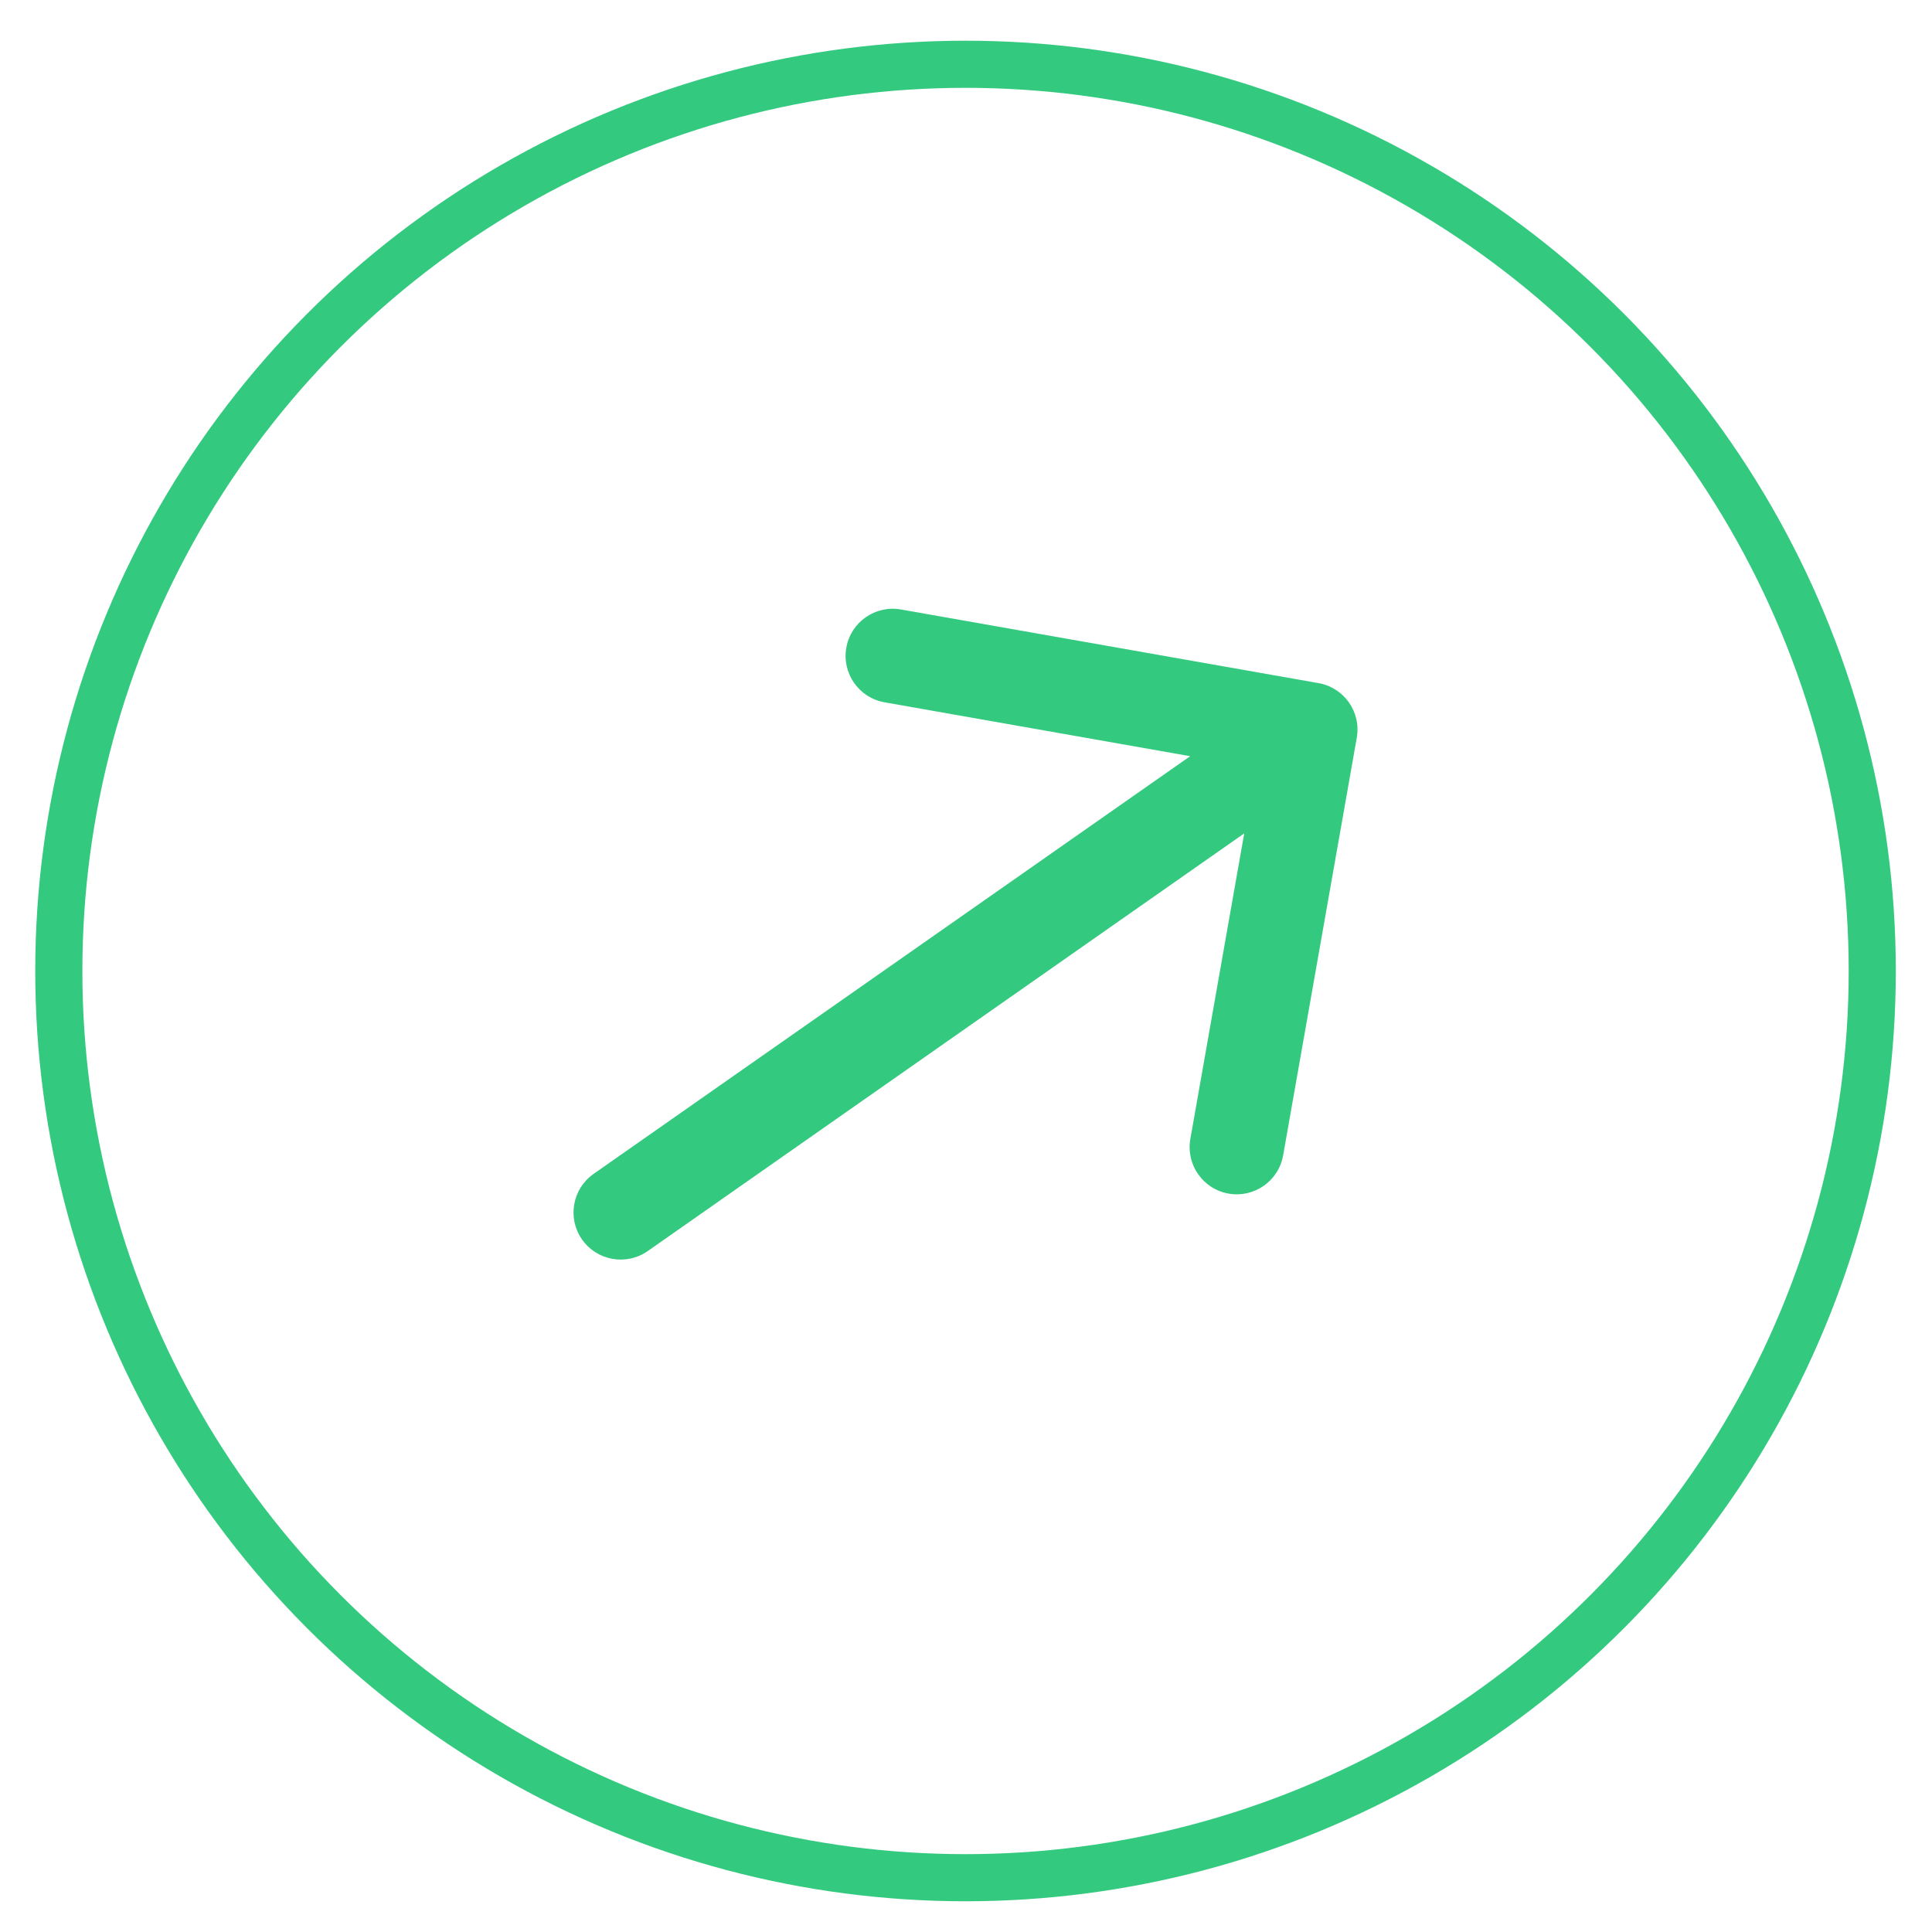 <svg width="41" height="41" viewBox="0 0 41 41" fill="none" xmlns="http://www.w3.org/2000/svg">
<circle cx="20.49" cy="20.606" r="19.242" stroke="#33CA7F"/>
<path d="M12.598 24.911C12.145 25.228 12.035 25.852 12.352 26.304C12.669 26.756 13.293 26.866 13.745 26.55L12.598 24.911ZM28.793 15.655C28.889 15.112 28.526 14.593 27.982 14.497L19.119 12.934C18.575 12.838 18.056 13.201 17.96 13.745C17.864 14.289 18.227 14.808 18.771 14.904L26.65 16.293L25.261 24.171C25.165 24.715 25.528 25.234 26.072 25.33C26.616 25.426 27.135 25.062 27.23 24.519L28.793 15.655ZM13.745 26.55L28.382 16.301L27.235 14.663L12.598 24.911L13.745 26.55Z" fill="#33CA7F"/>
</svg>
